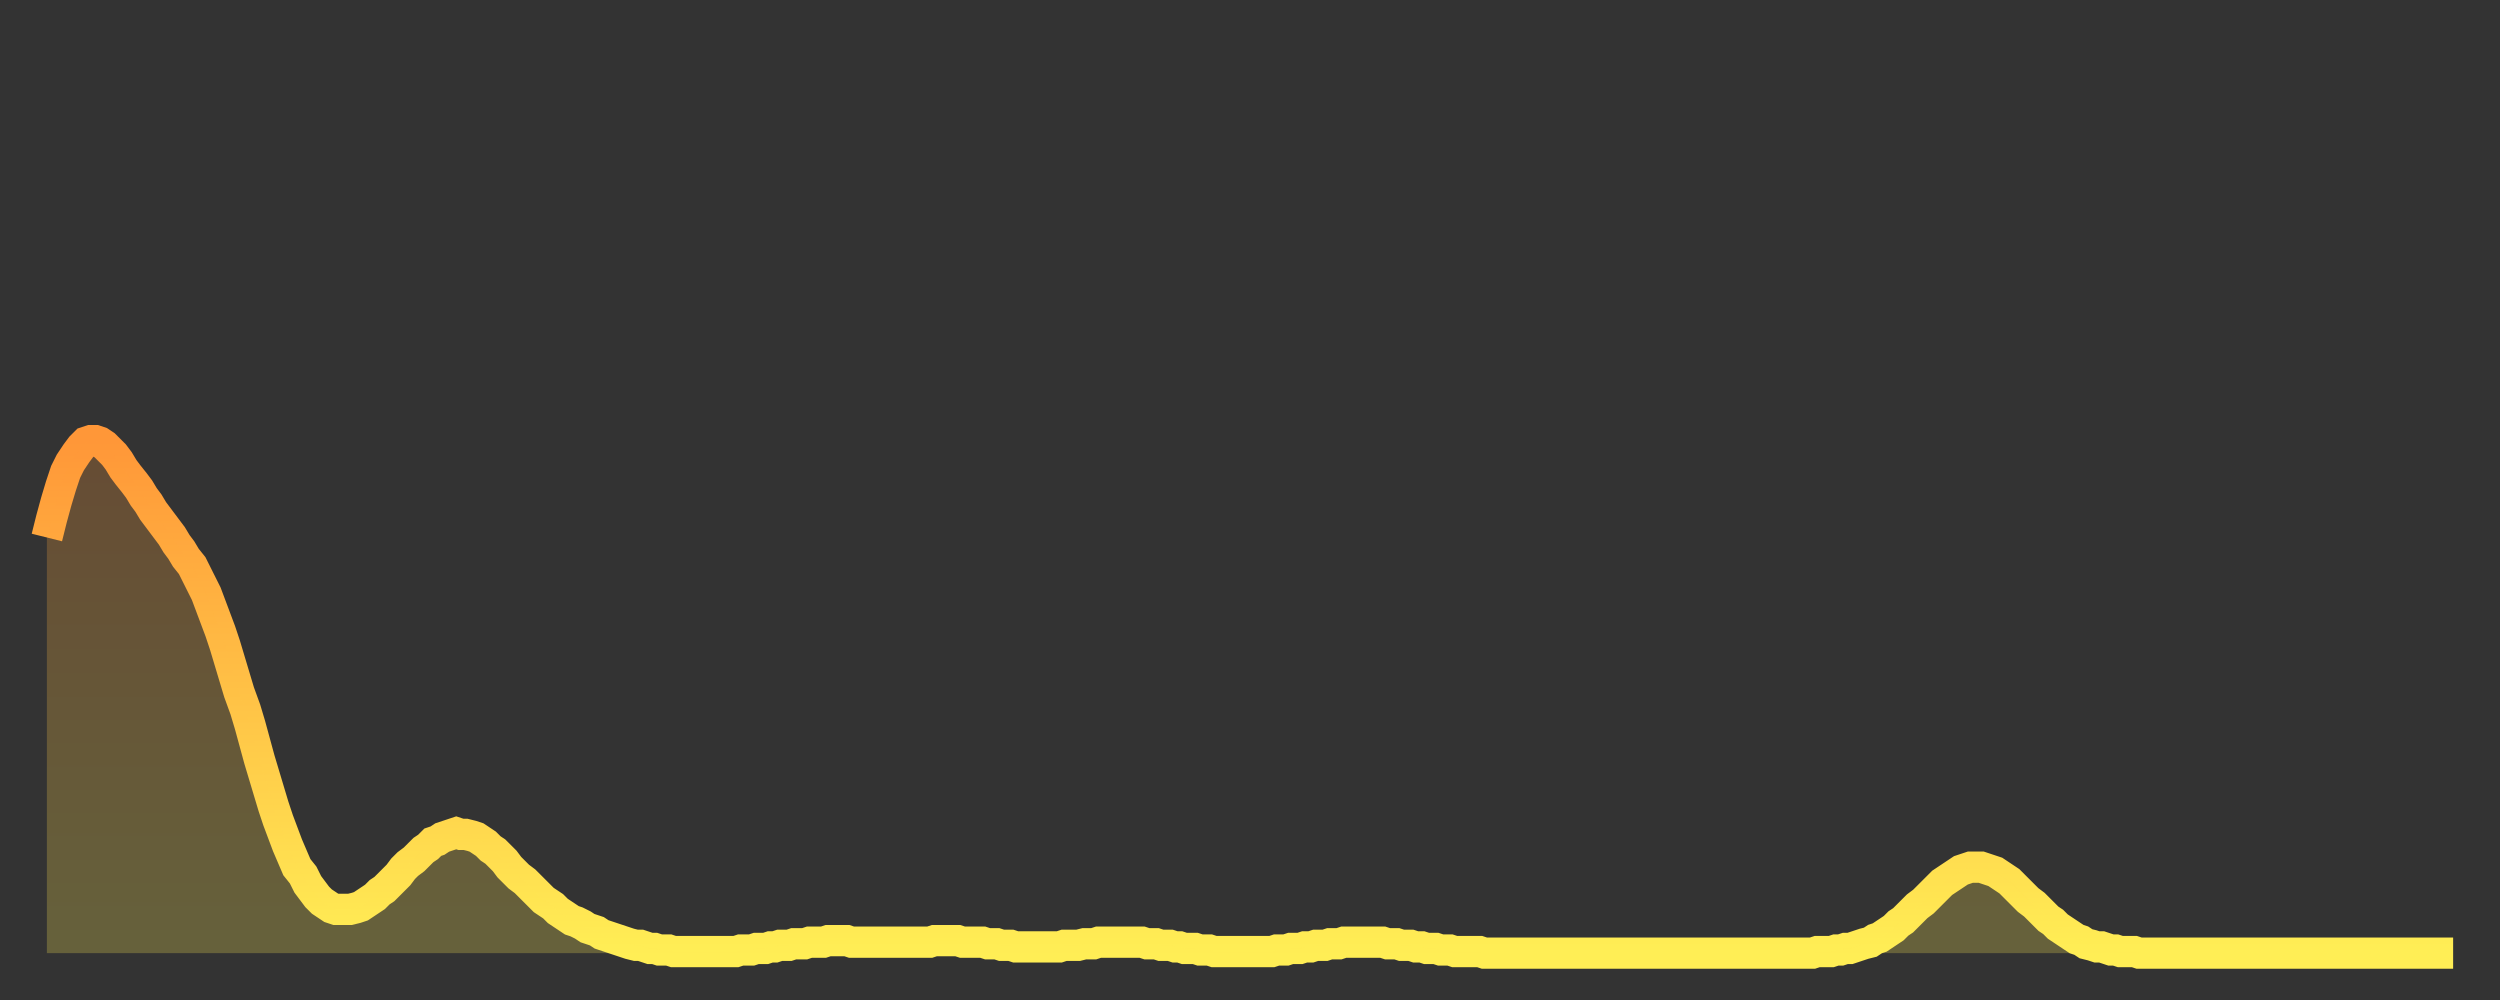 <?xml version="1.0" encoding="utf-8" ?>
<svg baseProfile="full" height="64" version="1.1" width="160" xmlns="http://www.w3.org/2000/svg" xmlns:ev="http://www.w3.org/2001/xml-events" xmlns:xlink="http://www.w3.org/1999/xlink"><rect width="100%" height="100%" fill="#333333" stroke="none"/><defs><linearGradient id="id604138" x1="0" x2="0" y1="0" y2="1"><stop offset="0%" stop-color="#ff9738" /><stop offset="50%" stop-color="#ffc246" /><stop offset="100%" stop-color="#ffee55" /></linearGradient></defs><g transform="translate(3,3)"><g><path d="M 0.0 31.4 L 0.3 30.2 0.6 29.1 0.9 28.1 1.2 27.2 1.5 26.6 1.9 26.0 2.2 25.6 2.5 25.3 2.8 25.2 3.1 25.2 3.4 25.3 3.7 25.5 4.0 25.8 4.3 26.1 4.6 26.5 4.9 27.0 5.2 27.4 5.6 27.9 5.9 28.3 6.2 28.8 6.5 29.2 6.8 29.7 7.1 30.1 7.4 30.5 7.7 30.9 8.0 31.3 8.3 31.8 8.6 32.2 8.9 32.7 9.3 33.2 9.6 33.8 9.9 34.4 10.2 35.0 10.5 35.8 10.8 36.6 11.1 37.4 11.4 38.3 11.7 39.3 12.0 40.3 12.3 41.3 12.7 42.4 13.0 43.4 13.3 44.5 13.6 45.6 13.9 46.6 14.2 47.6 14.5 48.6 14.8 49.5 15.1 50.3 15.4 51.1 15.7 51.8 16.0 52.5 16.4 53.0 16.7 53.6 17.0 54.0 17.3 54.4 17.6 54.7 17.9 54.9 18.2 55.1 18.5 55.2 18.8 55.2 19.1 55.2 19.4 55.2 19.8 55.1 20.1 55.0 20.4 54.8 20.7 54.6 21.0 54.4 21.3 54.1 21.6 53.9 21.9 53.6 22.2 53.3 22.5 53.0 22.8 52.6 23.1 52.3 23.5 52.0 23.8 51.7 24.1 51.4 24.4 51.2 24.7 50.9 25.0 50.8 25.3 50.6 25.6 50.5 25.9 50.4 26.2 50.3 26.5 50.4 26.8 50.4 27.2 50.5 27.5 50.6 27.8 50.8 28.1 51.0 28.4 51.3 28.7 51.5 29.0 51.8 29.3 52.1 29.6 52.5 29.9 52.8 30.2 53.1 30.6 53.4 30.9 53.7 31.2 54.0 31.5 54.3 31.8 54.6 32.1 54.8 32.4 55.0 32.7 55.3 33.0 55.5 33.3 55.7 33.6 55.9 33.9 56.0 34.3 56.2 34.6 56.4 34.9 56.5 35.2 56.6 35.5 56.8 35.8 56.9 36.1 57.0 36.4 57.1 36.7 57.2 37.0 57.3 37.3 57.4 37.7 57.5 38.0 57.5 38.3 57.6 38.6 57.7 38.9 57.7 39.2 57.8 39.5 57.8 39.8 57.8 40.1 57.9 40.4 57.9 40.7 57.9 41.0 57.9 41.4 57.9 41.7 57.9 42.0 57.9 42.3 57.9 42.6 57.9 42.9 57.9 43.2 57.9 43.5 57.9 43.8 57.9 44.1 57.9 44.4 57.8 44.7 57.8 45.1 57.8 45.4 57.7 45.7 57.7 46.0 57.7 46.3 57.6 46.6 57.6 46.9 57.5 47.2 57.5 47.5 57.5 47.8 57.4 48.1 57.4 48.5 57.4 48.8 57.3 49.1 57.3 49.4 57.3 49.7 57.3 50.0 57.2 50.3 57.2 50.6 57.2 50.9 57.2 51.2 57.2 51.5 57.3 51.8 57.3 52.2 57.3 52.5 57.3 52.8 57.3 53.1 57.3 53.4 57.3 53.7 57.3 54.0 57.3 54.3 57.3 54.6 57.3 54.9 57.3 55.2 57.3 55.6 57.3 55.9 57.3 56.2 57.3 56.5 57.3 56.8 57.2 57.1 57.2 57.4 57.2 57.7 57.2 58.0 57.2 58.3 57.2 58.6 57.3 58.9 57.3 59.3 57.3 59.6 57.3 59.9 57.3 60.2 57.4 60.5 57.4 60.8 57.4 61.1 57.5 61.4 57.5 61.7 57.5 62.0 57.6 62.3 57.6 62.6 57.6 63.0 57.6 63.3 57.6 63.6 57.6 63.9 57.6 64.2 57.6 64.5 57.6 64.8 57.6 65.1 57.5 65.4 57.5 65.7 57.5 66.0 57.5 66.4 57.4 66.7 57.4 67.0 57.4 67.3 57.3 67.6 57.3 67.9 57.3 68.2 57.3 68.5 57.3 68.8 57.3 69.1 57.3 69.4 57.3 69.7 57.3 70.1 57.3 70.4 57.4 70.7 57.4 71.0 57.4 71.3 57.5 71.6 57.5 71.9 57.5 72.2 57.6 72.5 57.6 72.8 57.7 73.1 57.7 73.5 57.7 73.8 57.8 74.1 57.8 74.4 57.8 74.7 57.9 75.0 57.9 75.3 57.9 75.6 57.9 75.9 57.9 76.2 57.9 76.5 57.9 76.8 57.9 77.2 57.9 77.5 57.9 77.8 57.9 78.1 57.9 78.4 57.9 78.7 57.8 79.0 57.8 79.3 57.8 79.6 57.7 79.9 57.7 80.2 57.7 80.5 57.6 80.9 57.6 81.2 57.5 81.5 57.5 81.8 57.5 82.1 57.4 82.4 57.4 82.7 57.4 83.0 57.3 83.3 57.3 83.6 57.3 83.9 57.3 84.3 57.3 84.6 57.3 84.9 57.3 85.2 57.3 85.5 57.3 85.8 57.4 86.1 57.4 86.4 57.4 86.7 57.5 87.0 57.5 87.3 57.5 87.6 57.6 88.0 57.6 88.3 57.7 88.6 57.7 88.9 57.7 89.2 57.8 89.5 57.8 89.8 57.8 90.1 57.9 90.4 57.9 90.7 57.9 91.0 57.9 91.4 57.9 91.7 57.9 92.0 58.0 92.3 58.0 92.6 58.0 92.9 58.0 93.2 58.0 93.5 58.0 93.8 58.0 94.1 58.0 94.4 58.0 94.7 58.0 95.1 58.0 95.4 58.0 95.7 58.0 96.0 58.0 96.3 58.0 96.6 58.0 96.9 58.0 97.2 58.0 97.5 58.0 97.8 58.0 98.1 58.0 98.4 58.0 98.8 58.0 99.1 58.0 99.4 58.0 99.7 58.0 100.0 58.0 100.3 58.0 100.6 58.0 100.9 58.0 101.2 58.0 101.5 58.0 101.8 58.0 102.2 58.0 102.5 58.0 102.8 58.0 103.1 58.0 103.4 58.0 103.7 58.0 104.0 58.0 104.3 58.0 104.6 58.0 104.9 58.0 105.2 58.0 105.5 58.0 105.9 58.0 106.2 58.0 106.5 58.0 106.8 58.0 107.1 58.0 107.4 58.0 107.7 58.0 108.0 58.0 108.3 58.0 108.6 58.0 108.9 58.0 109.3 58.0 109.6 58.0 109.9 58.0 110.2 58.0 110.5 58.0 110.8 58.0 111.1 58.0 111.4 58.0 111.7 58.0 112.0 58.0 112.3 58.0 112.6 58.0 113.0 58.0 113.3 57.9 113.6 57.9 113.9 57.9 114.2 57.9 114.5 57.8 114.8 57.8 115.1 57.7 115.4 57.7 115.7 57.6 116.0 57.5 116.3 57.4 116.7 57.3 117.0 57.1 117.3 57.0 117.6 56.8 117.9 56.6 118.2 56.4 118.5 56.1 118.8 55.9 119.1 55.6 119.4 55.3 119.7 55.0 120.1 54.7 120.4 54.4 120.7 54.1 121.0 53.8 121.3 53.5 121.6 53.3 121.9 53.1 122.2 52.9 122.5 52.7 122.8 52.6 123.1 52.5 123.4 52.5 123.8 52.5 124.1 52.6 124.4 52.7 124.7 52.8 125.0 53.0 125.3 53.2 125.6 53.4 125.9 53.7 126.2 54.0 126.5 54.3 126.8 54.6 127.2 54.9 127.5 55.2 127.8 55.5 128.1 55.8 128.4 56.0 128.7 56.3 129.0 56.5 129.3 56.7 129.6 56.9 129.9 57.1 130.2 57.2 130.5 57.4 130.9 57.5 131.2 57.6 131.5 57.6 131.8 57.7 132.1 57.8 132.4 57.8 132.7 57.9 133.0 57.9 133.3 57.9 133.6 57.9 133.9 58.0 134.2 58.0 134.6 58.0 134.9 58.0 135.2 58.0 135.5 58.0 135.8 58.0 136.1 58.0 136.4 58.0 136.7 58.0 137.0 58.0 137.3 58.0 137.6 58.0 138.0 58.0 138.3 58.0 138.6 58.0 138.9 58.0 139.2 58.0 139.5 58.0 139.8 58.0 140.1 58.0 140.4 58.0 140.7 58.0 141.0 58.0 141.3 58.0 141.7 58.0 142.0 58.0 142.3 58.0 142.6 58.0 142.9 58.0 143.2 58.0 143.5 58.0 143.8 58.0 144.1 58.0 144.4 58.0 144.7 58.0 145.1 58.0 145.4 58.0 145.7 58.0 146.0 58.0 146.3 58.0 146.6 58.0 146.9 58.0 147.2 58.0 147.5 58.0 147.8 58.0 148.1 58.0 148.4 58.0 148.8 58.0 149.1 58.0 149.4 58.0 149.7 58.0 150.0 58.0 150.3 58.0 150.6 58.0 150.9 58.0 151.2 58.0 151.5 58.0 151.8 58.0 152.1 58.0 152.5 58.0 152.8 58.0 153.1 58.0 153.4 58.0 153.7 58.0 154.0 58.0" fill="none" id="graph-curve" opacity="1" stroke="url(#id604138)" stroke-width="2" /><path d="M 0 58 L 0.0 31.4 0.3 30.2 0.6 29.1 0.9 28.1 1.2 27.2 1.5 26.6 1.9 26.0 2.2 25.6 2.5 25.3 2.8 25.2 3.1 25.2 3.4 25.3 3.7 25.5 4.0 25.8 4.3 26.1 4.6 26.5 4.9 27.0 5.2 27.4 5.6 27.9 5.9 28.3 6.2 28.8 6.5 29.2 6.8 29.7 7.1 30.1 7.4 30.5 7.7 30.9 8.0 31.3 8.3 31.8 8.6 32.2 8.9 32.7 9.3 33.2 9.6 33.8 9.9 34.4 10.2 35.0 10.5 35.8 10.8 36.6 11.1 37.4 11.4 38.3 11.7 39.3 12.0 40.3 12.3 41.3 12.7 42.4 13.0 43.4 13.3 44.5 13.6 45.6 13.9 46.6 14.2 47.6 14.5 48.6 14.8 49.5 15.1 50.3 15.4 51.1 15.7 51.8 16.0 52.5 16.4 53.0 16.7 53.6 17.0 54.0 17.3 54.4 17.6 54.7 17.9 54.9 18.2 55.1 18.5 55.2 18.8 55.2 19.1 55.2 19.4 55.2 19.8 55.1 20.1 55.0 20.4 54.8 20.7 54.6 21.0 54.4 21.3 54.1 21.6 53.9 21.9 53.6 22.2 53.3 22.5 53.0 22.8 52.6 23.1 52.3 23.5 52.0 23.8 51.7 24.1 51.4 24.4 51.2 24.7 50.9 25.0 50.8 25.3 50.6 25.6 50.5 25.9 50.4 26.2 50.3 26.5 50.4 26.8 50.4 27.2 50.5 27.5 50.6 27.8 50.8 28.1 51.0 28.4 51.3 28.7 51.5 29.0 51.8 29.3 52.1 29.6 52.5 29.9 52.8 30.2 53.1 30.6 53.4 30.9 53.7 31.2 54.0 31.5 54.3 31.8 54.6 32.1 54.8 32.4 55.0 32.7 55.3 33.0 55.5 33.3 55.7 33.6 55.9 33.9 56.0 34.3 56.2 34.6 56.4 34.9 56.5 35.2 56.6 35.5 56.8 35.8 56.9 36.1 57.0 36.4 57.1 36.7 57.2 37.0 57.3 37.3 57.4 37.7 57.5 38.0 57.5 38.3 57.6 38.6 57.7 38.9 57.7 39.2 57.8 39.5 57.8 39.8 57.8 40.1 57.9 40.4 57.9 40.7 57.9 41.0 57.9 41.4 57.9 41.7 57.9 42.0 57.9 42.3 57.9 42.6 57.9 42.9 57.9 43.2 57.9 43.5 57.9 43.8 57.9 44.1 57.9 44.4 57.8 44.7 57.8 45.1 57.8 45.4 57.7 45.7 57.7 46.0 57.7 46.3 57.6 46.6 57.6 46.9 57.5 47.2 57.5 47.5 57.5 47.8 57.4 48.1 57.4 48.5 57.4 48.8 57.3 49.1 57.3 49.4 57.3 49.7 57.3 50.0 57.2 50.3 57.2 50.6 57.2 50.9 57.2 51.2 57.2 51.5 57.3 51.8 57.3 52.2 57.3 52.5 57.3 52.8 57.3 53.1 57.3 53.4 57.3 53.7 57.3 54.0 57.3 54.3 57.3 54.6 57.3 54.9 57.3 55.2 57.3 55.6 57.3 55.9 57.3 56.2 57.3 56.5 57.3 56.8 57.2 57.1 57.2 57.4 57.2 57.7 57.2 58.0 57.2 58.3 57.2 58.6 57.3 58.9 57.3 59.3 57.3 59.6 57.3 59.9 57.3 60.2 57.4 60.5 57.4 60.8 57.4 61.1 57.5 61.4 57.5 61.7 57.5 62.0 57.6 62.3 57.6 62.6 57.6 63.0 57.6 63.3 57.6 63.6 57.6 63.9 57.6 64.2 57.6 64.5 57.6 64.8 57.6 65.1 57.5 65.4 57.5 65.7 57.5 66.0 57.5 66.4 57.4 66.7 57.4 67.0 57.4 67.3 57.3 67.6 57.3 67.9 57.3 68.2 57.3 68.5 57.3 68.8 57.3 69.1 57.3 69.4 57.3 69.7 57.3 70.1 57.3 70.4 57.4 70.7 57.4 71.0 57.4 71.3 57.5 71.6 57.5 71.9 57.5 72.2 57.6 72.5 57.6 72.8 57.7 73.1 57.7 73.5 57.7 73.8 57.8 74.1 57.8 74.4 57.8 74.7 57.9 75.0 57.9 75.3 57.9 75.6 57.9 75.9 57.9 76.2 57.9 76.5 57.9 76.8 57.9 77.2 57.9 77.5 57.9 77.8 57.9 78.1 57.9 78.4 57.9 78.7 57.8 79.0 57.8 79.3 57.8 79.6 57.7 79.9 57.7 80.2 57.7 80.5 57.6 80.9 57.6 81.2 57.5 81.5 57.5 81.8 57.5 82.1 57.4 82.4 57.4 82.7 57.4 83.0 57.3 83.3 57.3 83.6 57.3 83.9 57.3 84.3 57.3 84.6 57.3 84.9 57.3 85.2 57.3 85.5 57.3 85.8 57.4 86.1 57.4 86.4 57.4 86.7 57.5 87.0 57.5 87.3 57.5 87.6 57.6 88.0 57.6 88.3 57.7 88.6 57.7 88.9 57.7 89.2 57.8 89.5 57.8 89.8 57.8 90.1 57.9 90.4 57.9 90.7 57.9 91.0 57.9 91.4 57.9 91.7 57.9 92.0 58.0 92.3 58.0 92.6 58.0 92.9 58.0 93.2 58.0 93.5 58.0 93.8 58.0 94.1 58.0 94.4 58.0 94.7 58.0 95.1 58.0 95.4 58.0 95.7 58.0 96.0 58.0 96.3 58.0 96.6 58.0 96.9 58.0 97.2 58.0 97.5 58.0 97.8 58.0 98.1 58.0 98.4 58.0 98.8 58.0 99.1 58.0 99.4 58.0 99.7 58.0 100.0 58.0 100.3 58.0 100.6 58.0 100.9 58.0 101.2 58.0 101.5 58.0 101.8 58.0 102.2 58.0 102.5 58.0 102.8 58.0 103.1 58.0 103.4 58.0 103.7 58.0 104.0 58.0 104.3 58.0 104.6 58.0 104.9 58.0 105.2 58.0 105.5 58.0 105.9 58.0 106.2 58.0 106.5 58.0 106.8 58.0 107.1 58.0 107.4 58.0 107.7 58.0 108.0 58.0 108.3 58.0 108.6 58.0 108.9 58.0 109.3 58.0 109.6 58.0 109.9 58.0 110.2 58.0 110.5 58.0 110.8 58.0 111.1 58.0 111.4 58.0 111.7 58.0 112.0 58.0 112.3 58.0 112.6 58.0 113.0 58.0 113.3 57.9 113.6 57.9 113.9 57.9 114.2 57.9 114.5 57.8 114.8 57.8 115.1 57.7 115.4 57.7 115.7 57.6 116.0 57.5 116.3 57.4 116.7 57.3 117.0 57.1 117.3 57.0 117.6 56.8 117.9 56.6 118.2 56.4 118.5 56.1 118.8 55.9 119.1 55.6 119.4 55.3 119.7 55.0 120.1 54.7 120.4 54.4 120.7 54.1 121.0 53.8 121.3 53.5 121.6 53.3 121.9 53.1 122.2 52.9 122.5 52.7 122.8 52.6 123.1 52.5 123.4 52.5 123.8 52.5 124.1 52.6 124.4 52.7 124.7 52.8 125.0 53.0 125.3 53.2 125.6 53.4 125.9 53.7 126.2 54.0 126.5 54.3 126.8 54.6 127.2 54.9 127.5 55.2 127.8 55.5 128.1 55.8 128.4 56.0 128.7 56.3 129.0 56.5 129.3 56.7 129.6 56.9 129.9 57.1 130.2 57.2 130.5 57.4 130.9 57.5 131.2 57.6 131.5 57.6 131.8 57.7 132.1 57.8 132.4 57.8 132.7 57.9 133.0 57.9 133.3 57.9 133.6 57.9 133.9 58.0 134.2 58.0 134.6 58.0 134.9 58.0 135.2 58.0 135.5 58.0 135.8 58.0 136.1 58.0 136.4 58.0 136.7 58.0 137.0 58.0 137.3 58.0 137.6 58.0 138.0 58.0 138.3 58.0 138.6 58.0 138.9 58.0 139.2 58.0 139.5 58.0 139.8 58.0 140.1 58.0 140.4 58.0 140.7 58.0 141.0 58.0 141.3 58.0 141.7 58.0 142.0 58.0 142.3 58.0 142.6 58.0 142.9 58.0 143.2 58.0 143.5 58.0 143.8 58.0 144.1 58.0 144.4 58.0 144.7 58.0 145.1 58.0 145.4 58.0 145.7 58.0 146.0 58.0 146.3 58.0 146.6 58.0 146.9 58.0 147.2 58.0 147.5 58.0 147.8 58.0 148.1 58.0 148.4 58.0 148.8 58.0 149.1 58.0 149.4 58.0 149.7 58.0 150.0 58.0 150.3 58.0 150.6 58.0 150.9 58.0 151.2 58.0 151.5 58.0 151.8 58.0 152.1 58.0 152.5 58.0 152.8 58.0 153.1 58.0 153.4 58.0 153.7 58.0 154.0 58.0 154 58" fill="url(#id604138)" fill-opacity=".25" id="graph-shadow" /></g></g></svg>